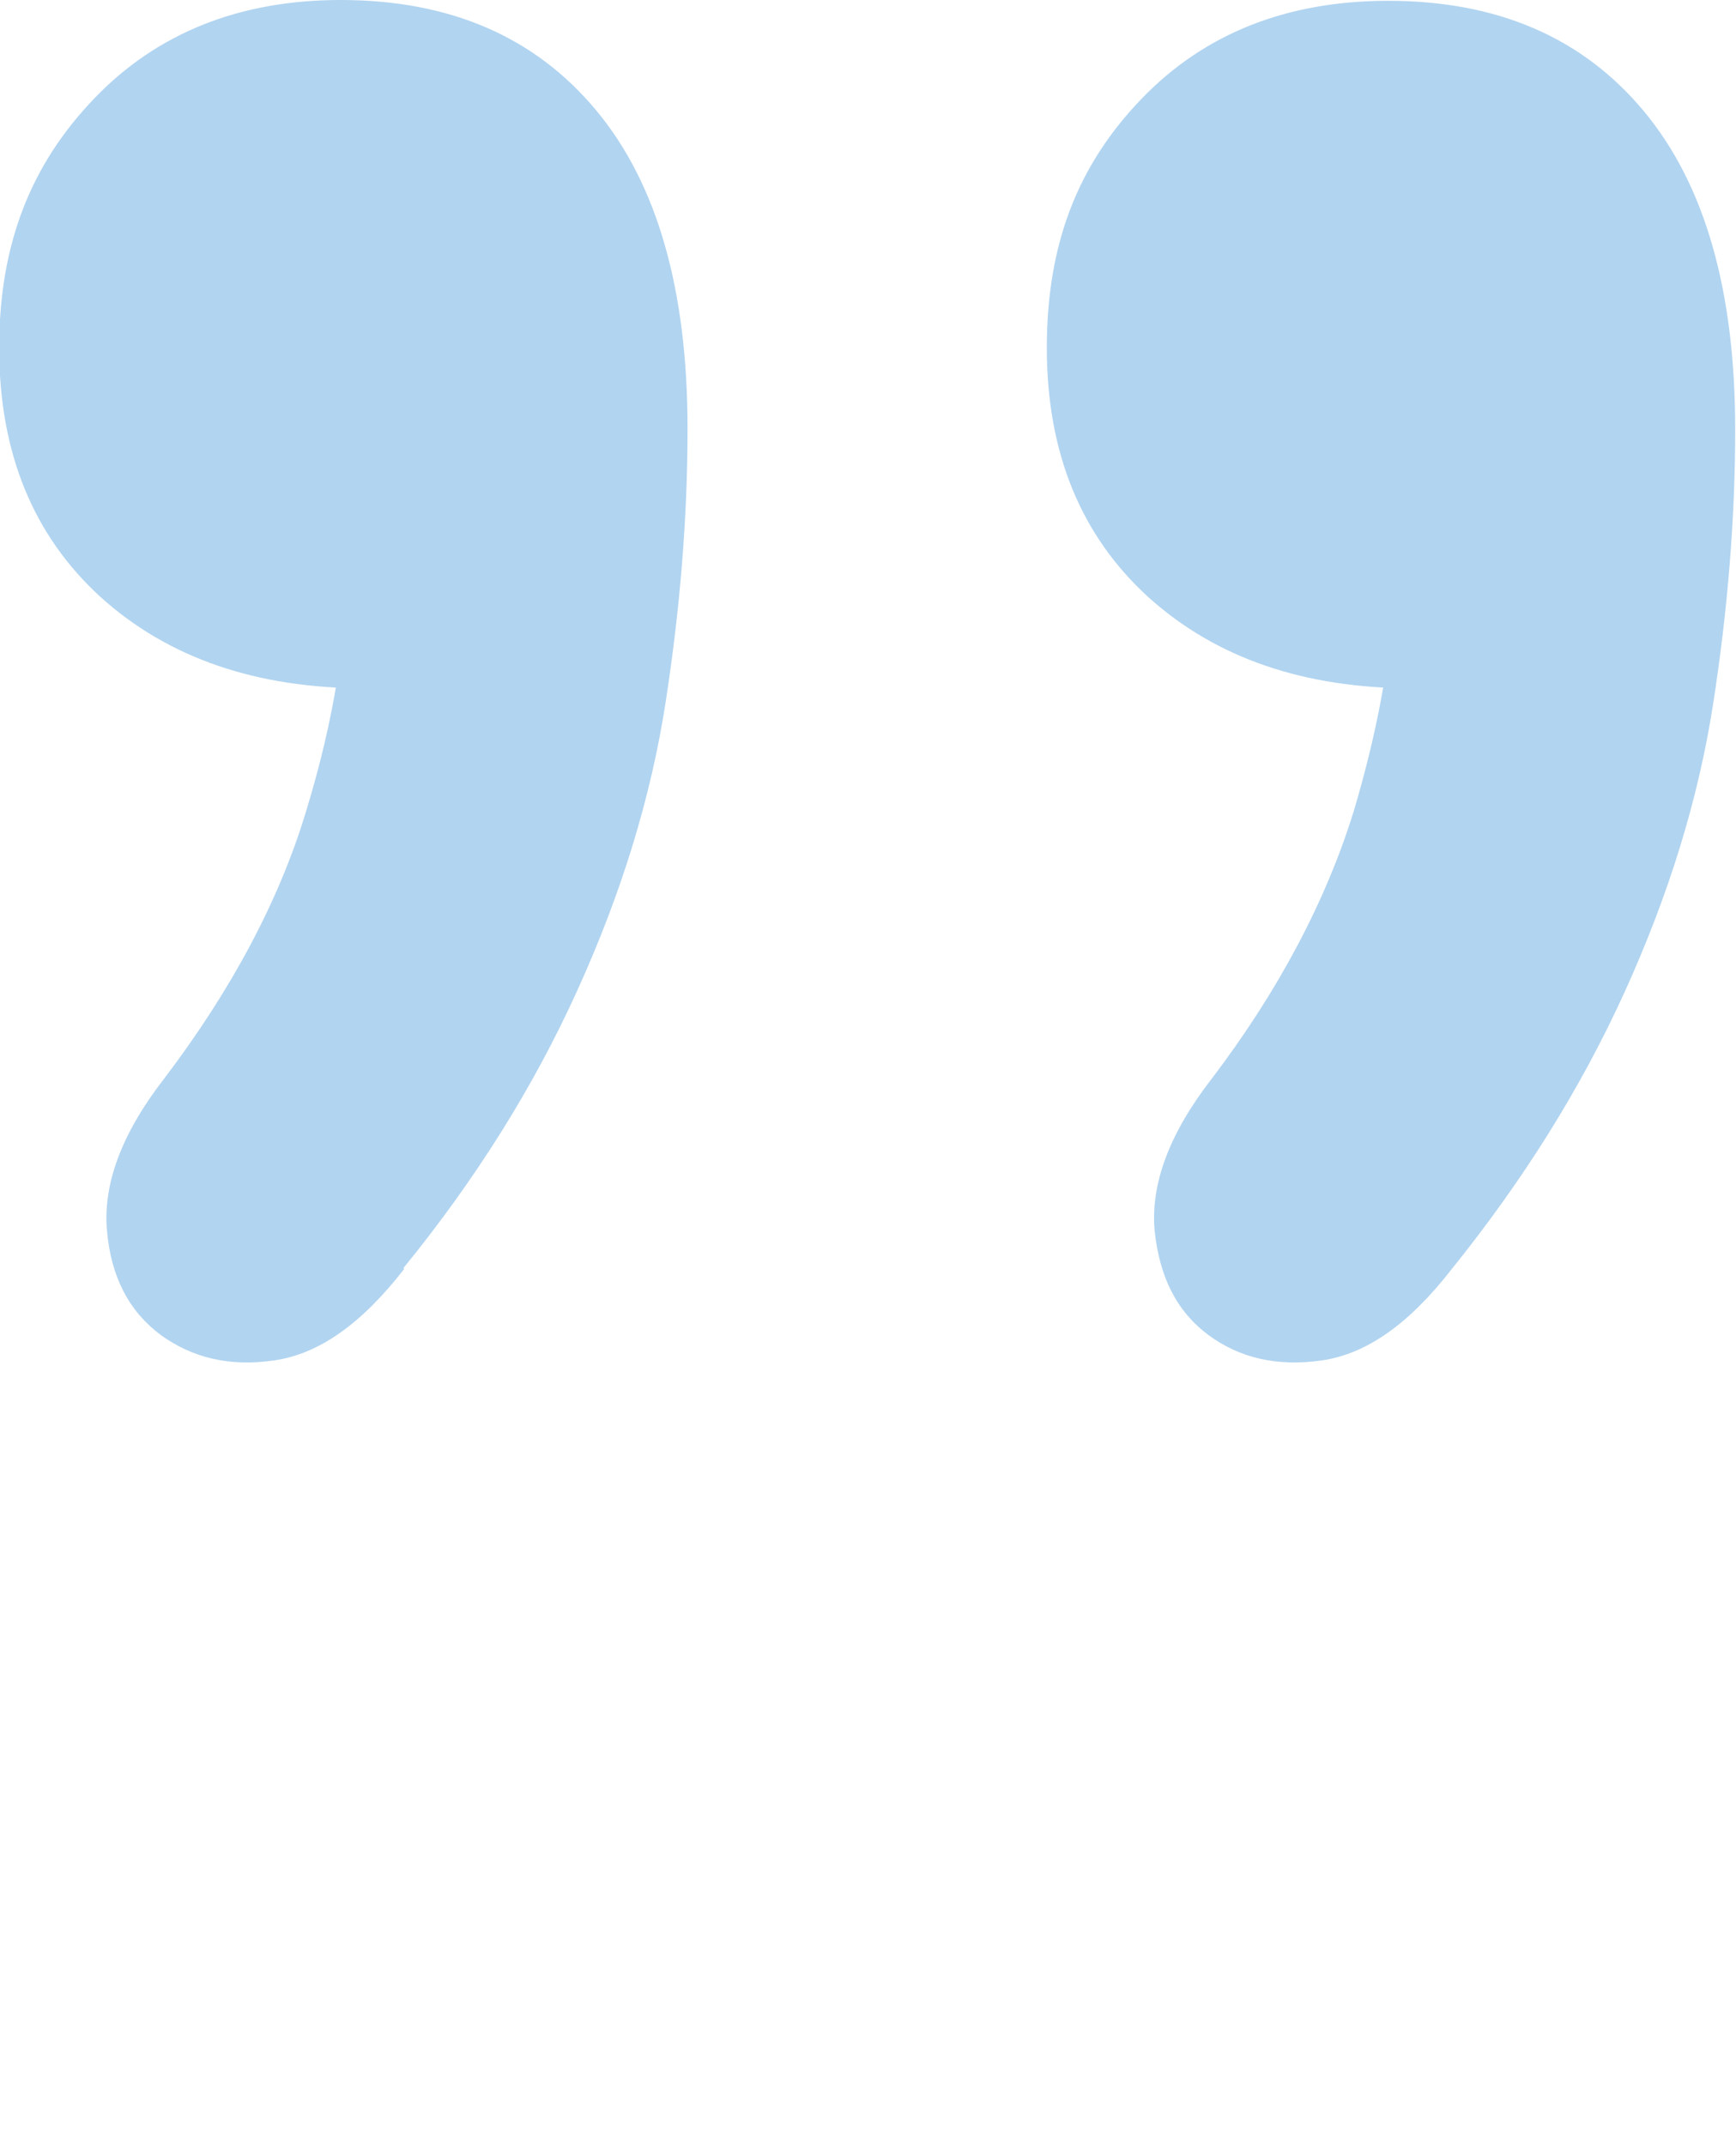 <?xml version="1.0" encoding="UTF-8"?>
<svg xmlns="http://www.w3.org/2000/svg" id="Calque_2" data-name="Calque 2" viewBox="0 0 21.26 26.27">
  <defs>
    <style>
      .cls-1 {
        fill: #b1d4f0;
      }

      .cls-1, .cls-2 {
        stroke-width: 0px;
      }

      .cls-2 {
        fill: none;
      }
    </style>
  </defs>
  <g id="quadri_repères" data-name="quadri+repères">
    <path class="cls-1" d="M17.78,15.54c-.52.67-1.04,1.04-1.59,1.12s-1.01-.03-1.39-.31c-.39-.29-.6-.71-.66-1.28-.05-.57.18-1.19.7-1.86.82-1.08,1.4-2.18,1.74-3.28.33-1.11.5-2.13.5-3.05l.23,1.55c-1.34,0-2.42-.37-3.25-1.12-.82-.75-1.24-1.76-1.24-3.05s.39-2.25,1.16-3.05c.77-.8,1.78-1.2,3.02-1.2,1.34,0,2.38.45,3.13,1.35.75.9,1.12,2.2,1.12,3.9,0,1.08-.09,2.2-.27,3.36-.18,1.16-.54,2.33-1.08,3.52s-1.25,2.32-2.12,3.4ZM4.95,15.54c-.52.67-1.04,1.04-1.59,1.12s-1-.03-1.39-.31c-.39-.29-.61-.71-.66-1.28s.18-1.19.7-1.86c.82-1.08,1.41-2.18,1.74-3.28.34-1.11.5-2.13.5-3.05l.23,1.55c-1.34,0-2.42-.37-3.25-1.12-.82-.75-1.24-1.76-1.24-3.05S.39,2,1.16,1.2c.77-.8,1.78-1.2,3.01-1.2,1.34,0,2.38.45,3.13,1.35.75.9,1.12,2.2,1.12,3.9,0,1.08-.09,2.2-.27,3.36s-.54,2.33-1.08,3.52-1.25,2.32-2.13,3.4Z"></path>
    <rect class="cls-2" y="16.68" width="21.26" height="9.58"></rect>
  </g>
</svg>
